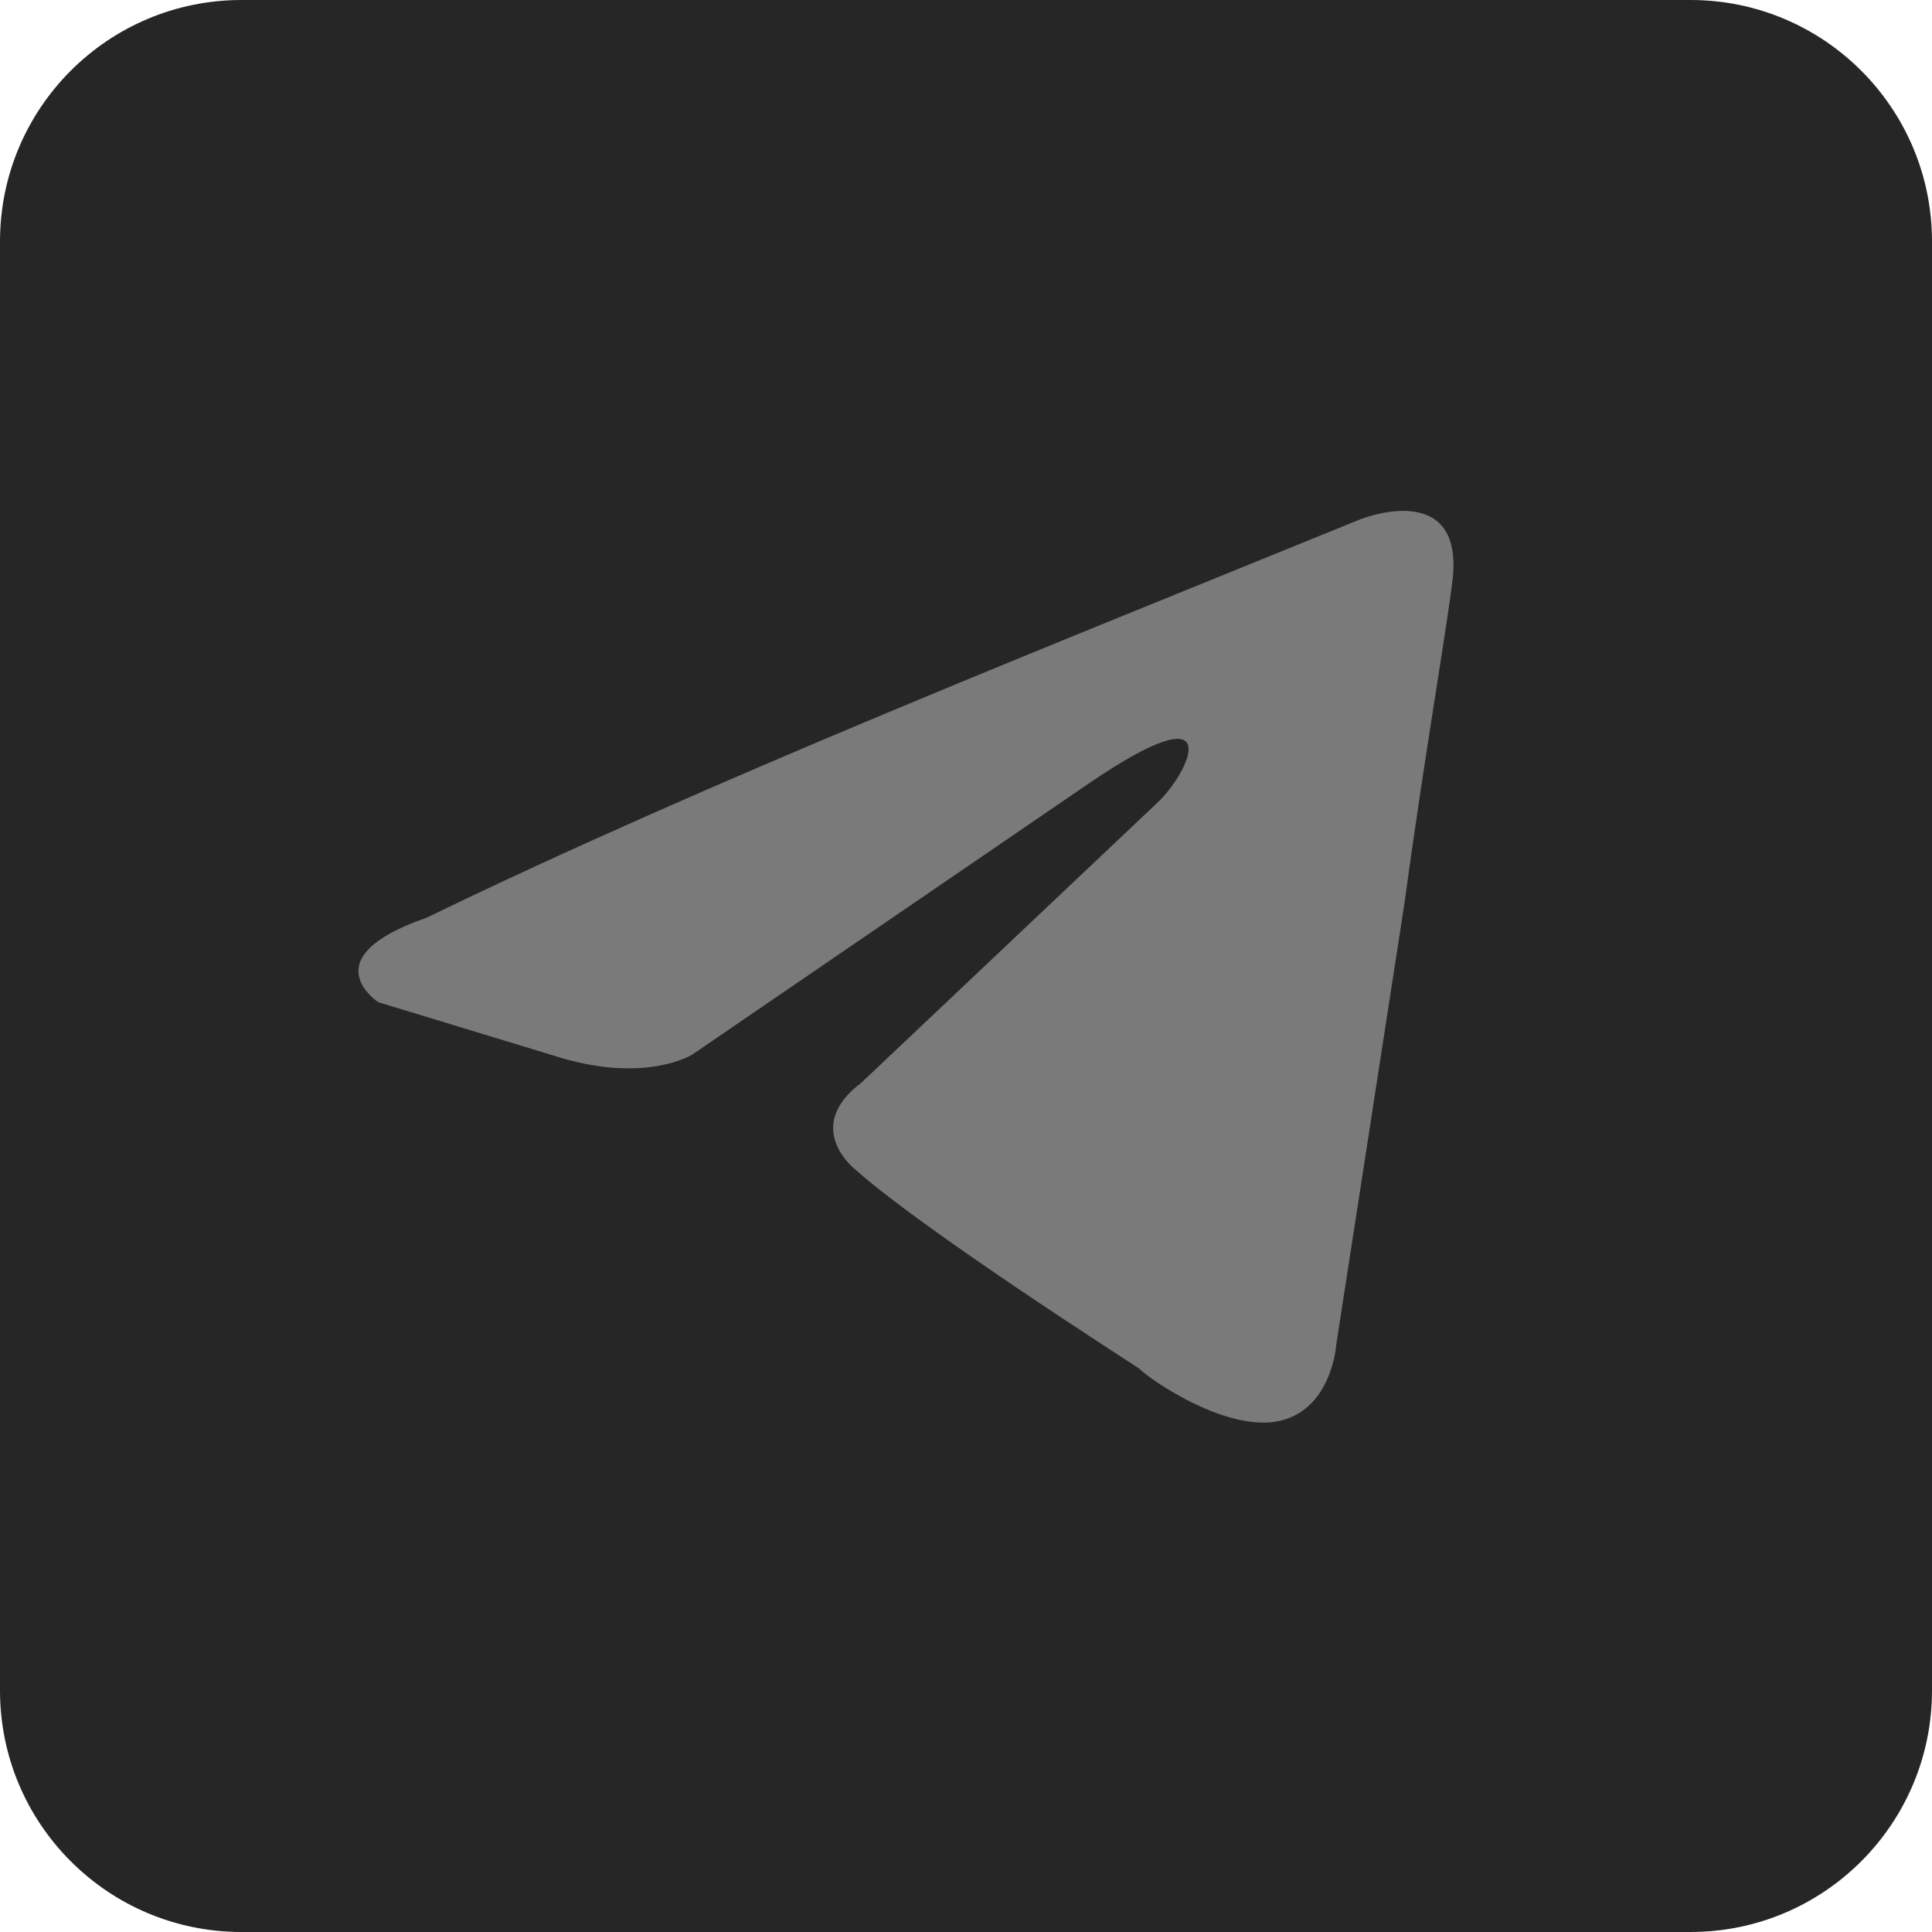 <svg width="48" height="48" viewBox="0 0 48 48" fill="none" xmlns="http://www.w3.org/2000/svg">
<path d="M0 6C0 2.686 2.686 0 6 0H42C45.314 0 48 2.686 48 6V42C48 45.314 45.314 48 42 48H6C2.686 48 0 45.314 0 42V6Z" fill="#262626"/>
<path d="M33.8 12.9C33.8 12.9 36.3 11.9 36.1 14.3C36 15.3 35.4 18.7 34.9 22.4L33.2 33.4C33.2 33.4 33.1 35 31.8 35.3C30.5 35.6 28.6 34.3 28.3 34C28 33.8 23 30.6 21.3 29.1C20.8 28.7 20.2 27.8 21.4 26.9L28.8 19.9C29.6 19.1 30.5 17.1 27 19.5L17.2 26.2C17.2 26.2 16.1 26.9 14 26.3L9.4 24.9C9.4 24.9 7.7 23.8 10.6 22.8C17.6 19.4 26.2 16 33.8 12.9Z" fill="#7A7A7A"/>
</svg>
